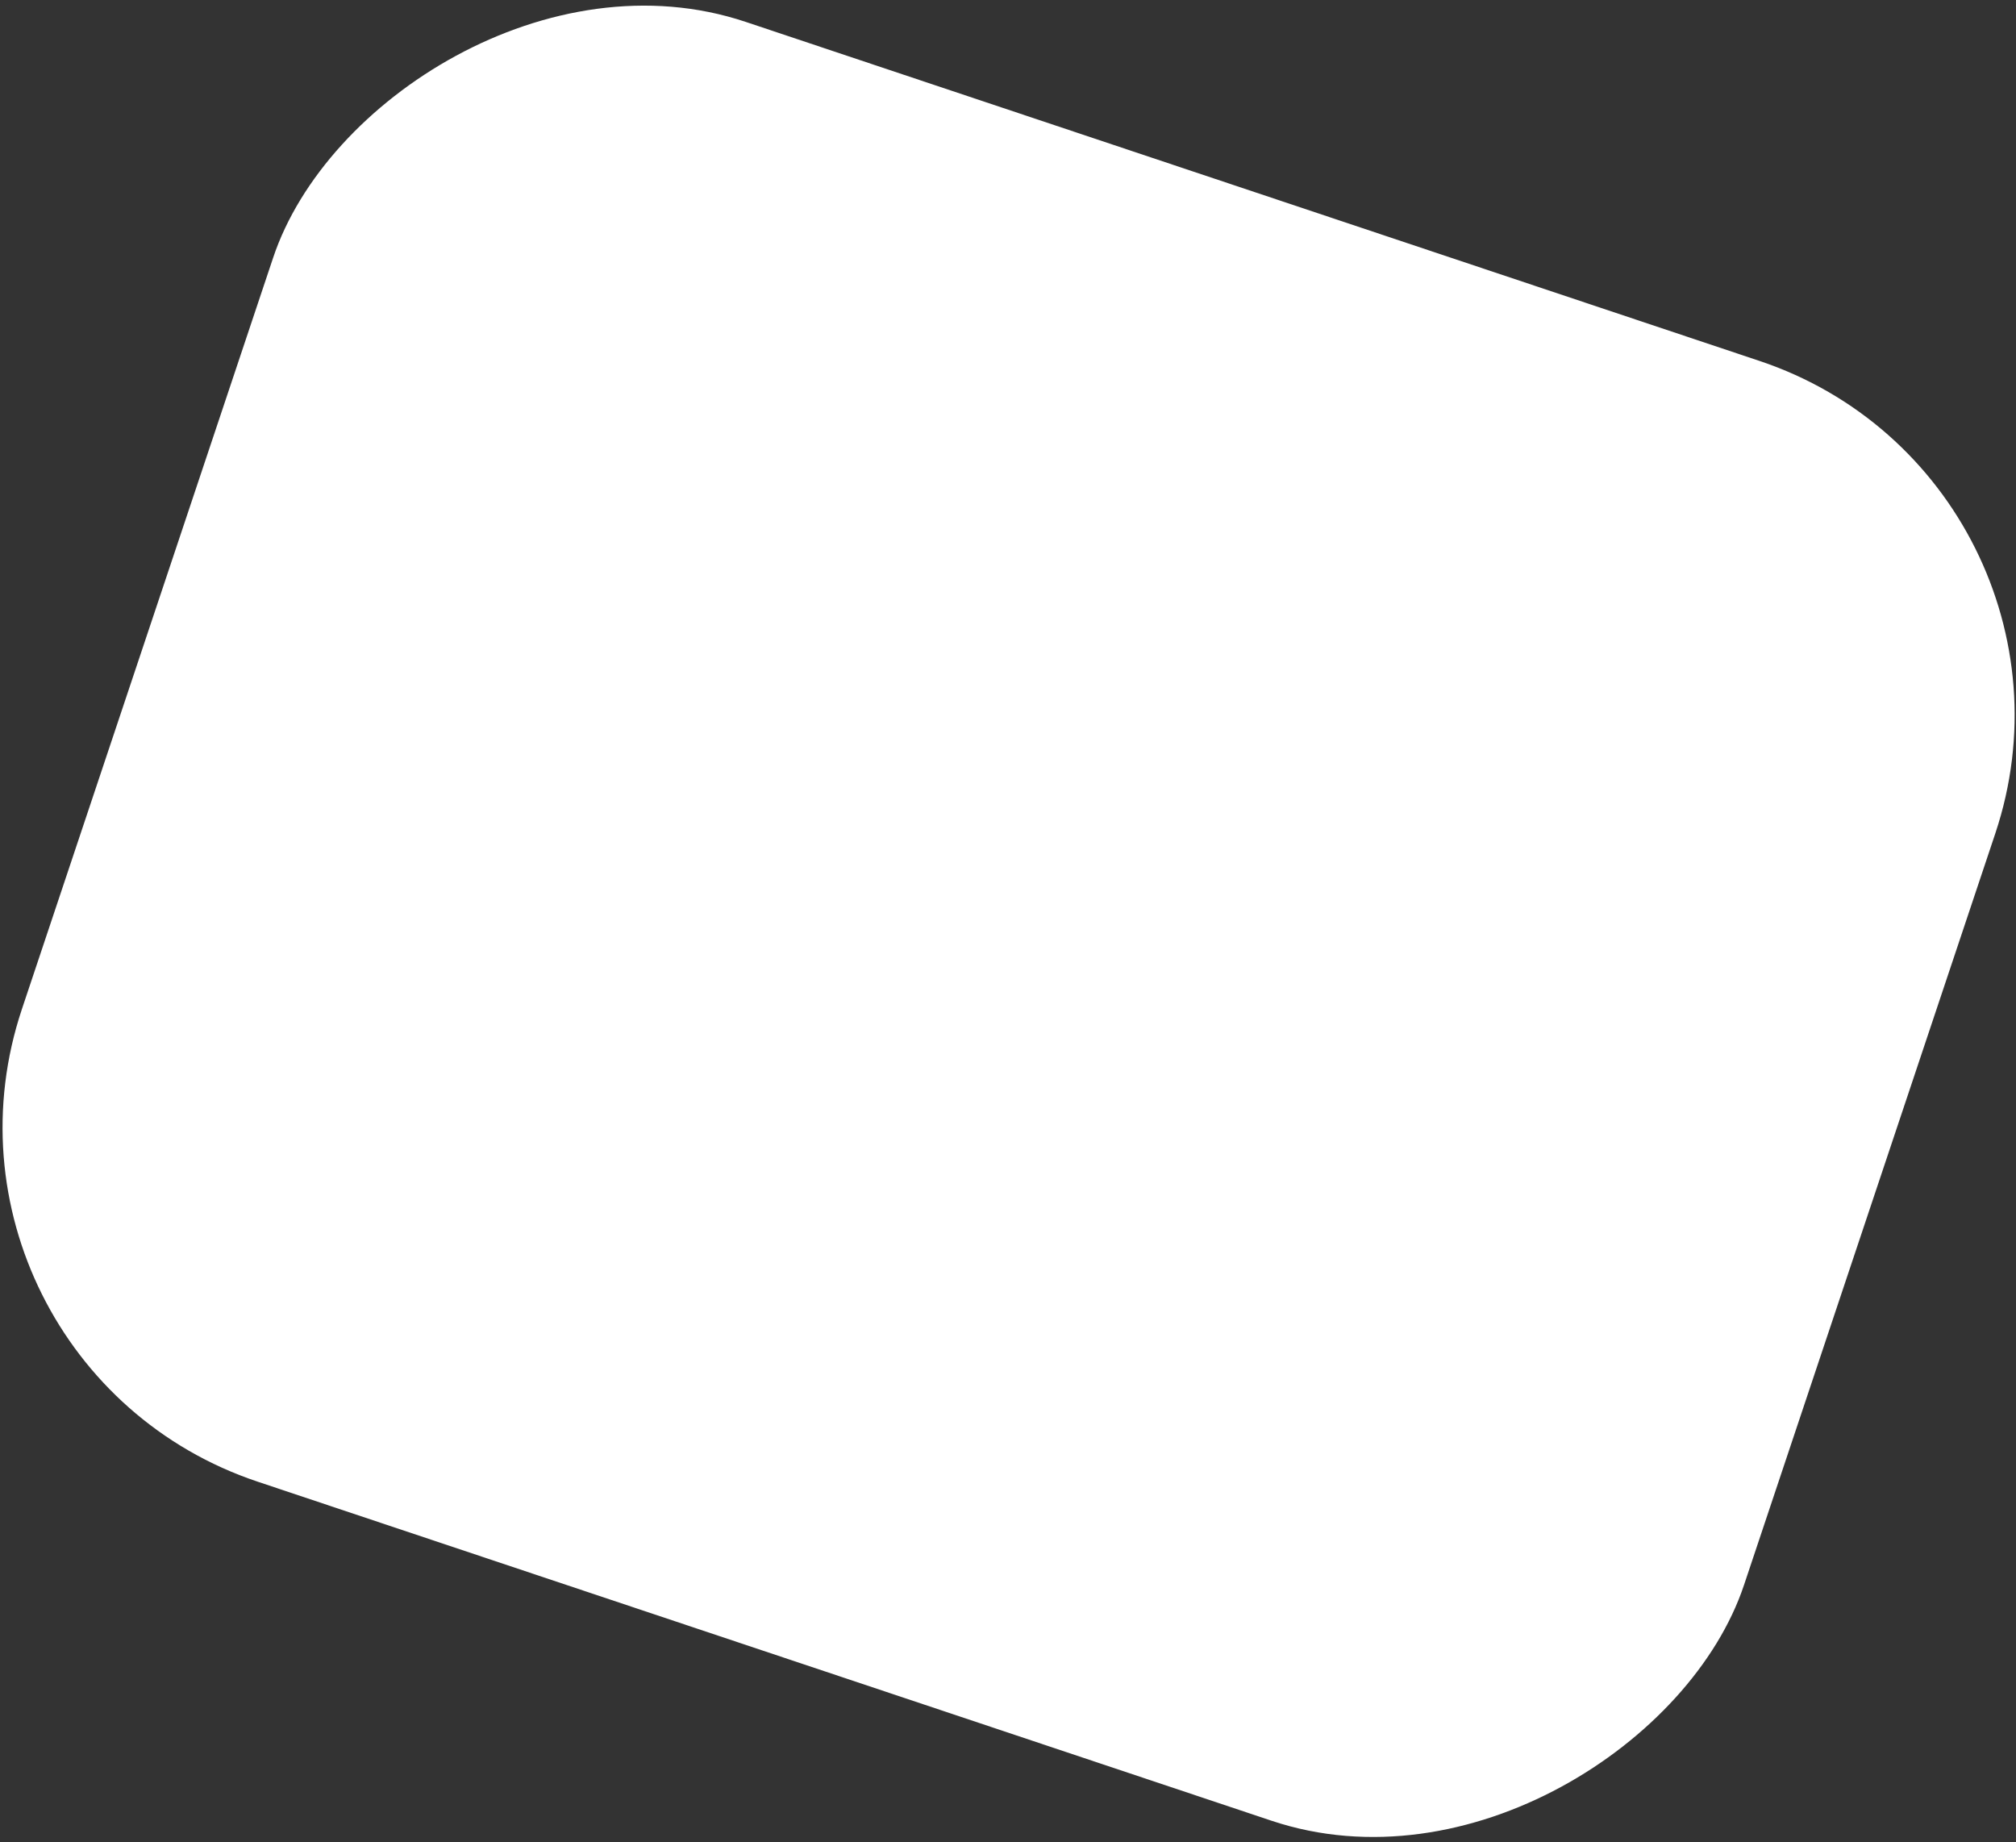 <svg xmlns="http://www.w3.org/2000/svg" width="626" height="572" viewBox="0 0 626 572" fill="none"><rect x="0" y="0" width="626" height="572" fill="#333333" stroke="none"/><rect width="564.071" height="478.098" rx="116" transform="matrix(-0.948 -0.317 -0.317 0.948 656.334 148.84)" fill="white"></rect></svg>